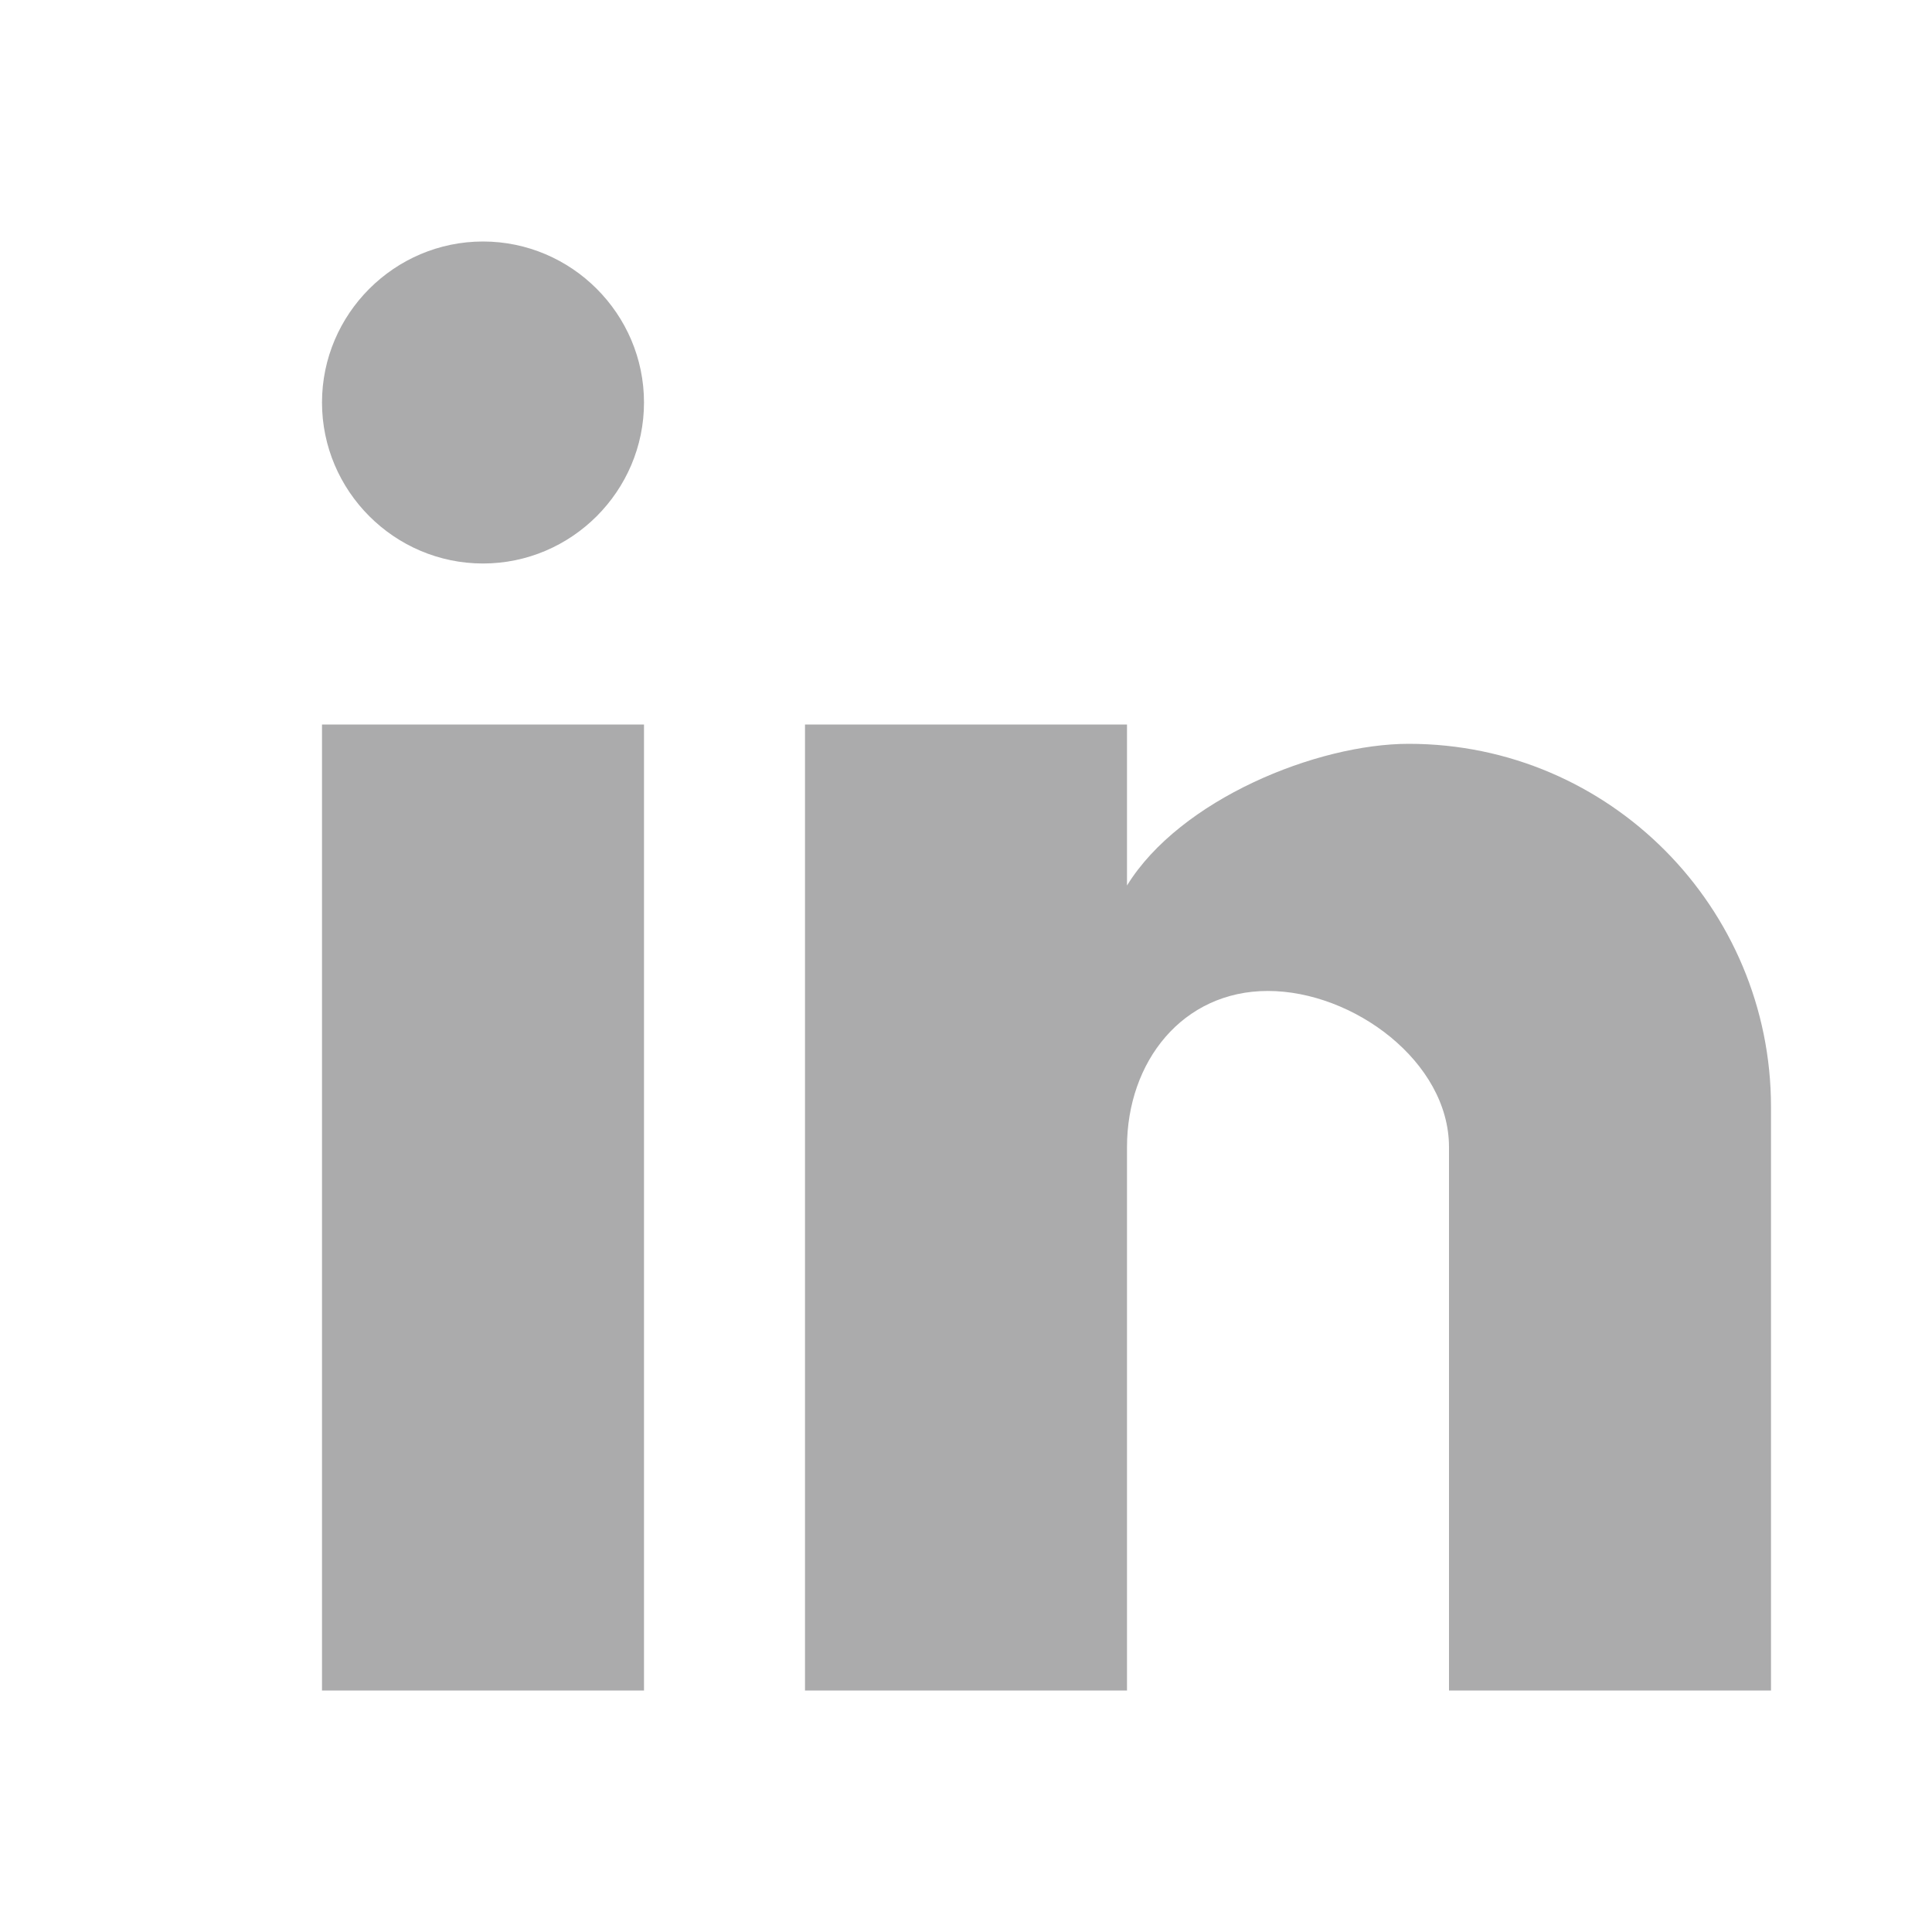 <?xml version="1.0" encoding="utf-8"?>
<!-- Generator: Adobe Illustrator 16.0.3, SVG Export Plug-In . SVG Version: 6.00 Build 0)  -->
<!DOCTYPE svg PUBLIC "-//W3C//DTD SVG 1.1//EN" "http://www.w3.org/Graphics/SVG/1.1/DTD/svg11.dtd">
<svg version="1.1" id="圖層_1" xmlns="http://www.w3.org/2000/svg" xmlns:xlink="http://www.w3.org/1999/xlink" x="0px" y="0px"
	 width="24px" height="24px" viewBox="0 0 24 24" enable-background="new 0 0 24 24" xml:space="preserve">
<path fill="#ABABAC" d="M22,21h-4v-6.75c0-1.061-1.189-1.94-2.25-1.94S14,13.189,14,14.25V21h-4V9h4v2
	c0.66-1.07,2.359-1.76,3.5-1.76c2.5,0,4.5,2.04,4.5,4.51V21 M8,21H4V9h4V21 M6,3c1.1,0,2,0.9,2,2S7.1,7,6,7S4,6.1,4,5S4.9,3,6,3z"/>
</svg>
